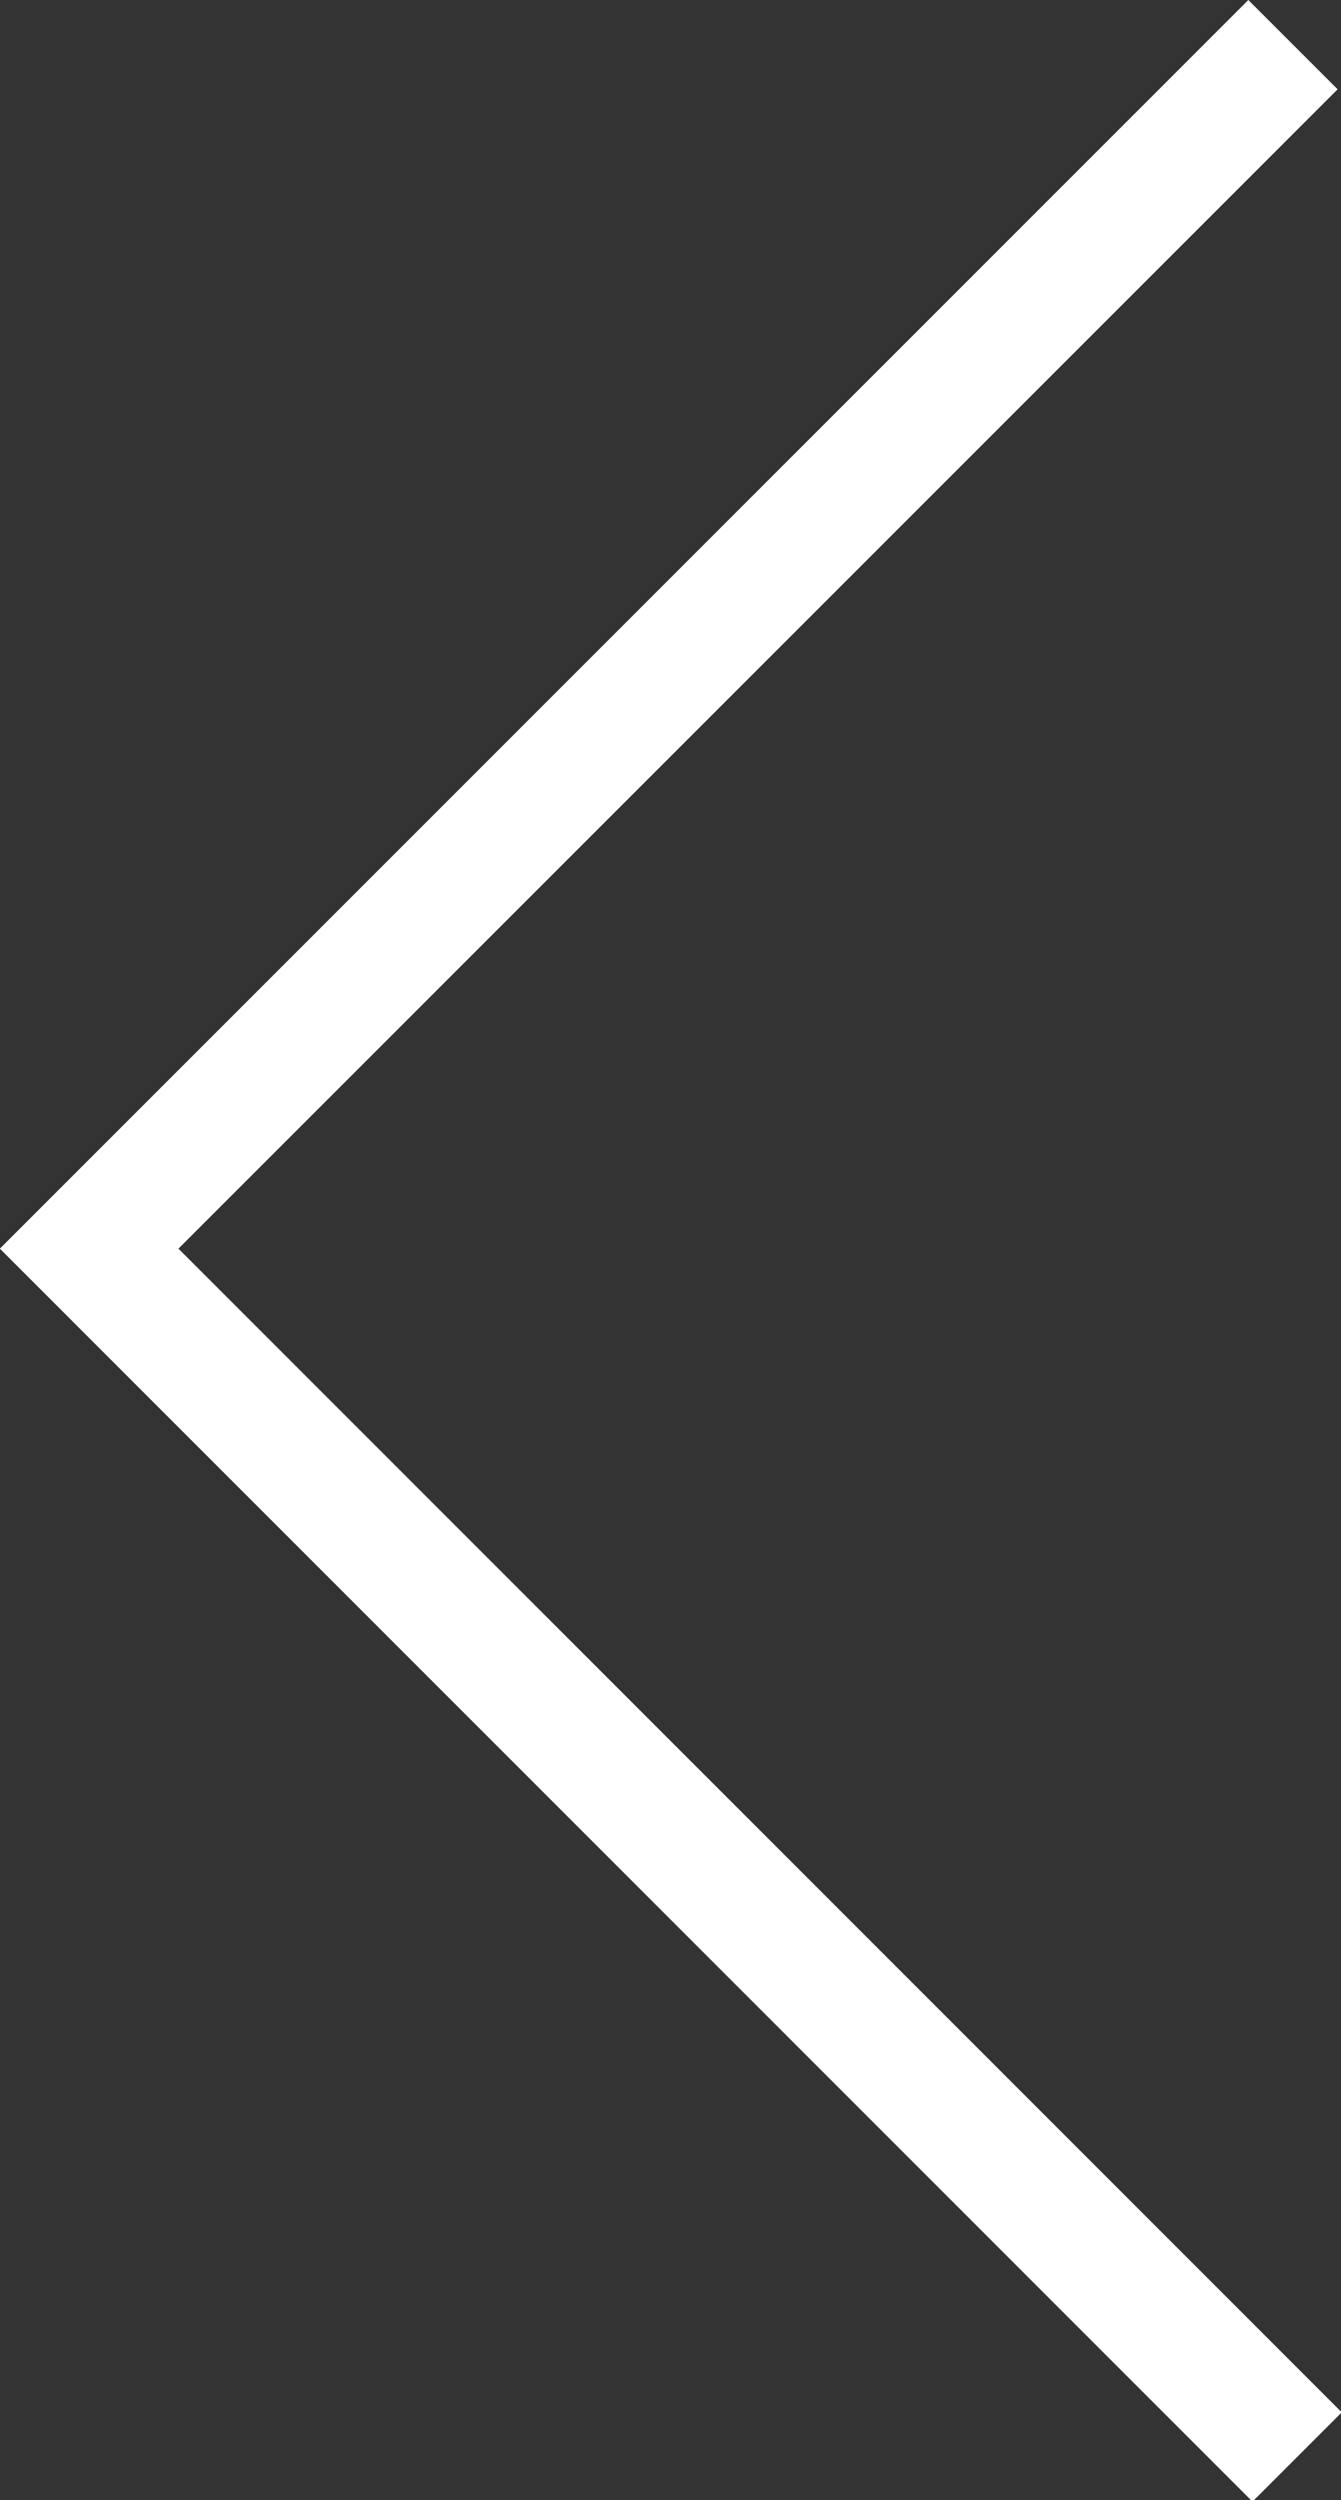 <?xml version="1.0" encoding="UTF-8" standalone="no"?>
<!-- Created with Inkscape (http://www.inkscape.org/) -->

<svg
   xmlns:dc="http://purl.org/dc/elements/1.1/"
   xmlns:cc="http://creativecommons.org/ns#"
   xmlns:rdf="http://www.w3.org/1999/02/22-rdf-syntax-ns#"
   xmlns:svg="http://www.w3.org/2000/svg"
   xmlns="http://www.w3.org/2000/svg"
   xmlns:sodipodi="http://sodipodi.sourceforge.net/DTD/sodipodi-0.dtd"
   xmlns:inkscape="http://www.inkscape.org/namespaces/inkscape"
   width="2.613mm"
   height="4.871mm"
   viewBox="0 0 2.613 4.871"
   version="1.1"
   id="svg2403"
   sodipodi:docname="nextbtn.svg"
   inkscape:version="0.92.2 (5c3e80d, 2017-08-06)">
  <rect x="0" y="0" width="2.613" height="4.871" fill="#333333" stroke="none"/>
  <defs
     id="defs2397" />
  <sodipodi:namedview
     id="base"
     pagecolor="#ffffff"
     bordercolor="#666666"
     borderopacity="1.0"
     inkscape:pageopacity="0.0"
     inkscape:pageshadow="2"
     inkscape:zoom="22.4"
     inkscape:cx="-5.0086542"
     inkscape:cy="10.605305"
     inkscape:document-units="mm"
     inkscape:current-layer="layer1"
     showgrid="false"
     fit-margin-top="0"
     fit-margin-left="0"
     fit-margin-right="0"
     fit-margin-bottom="0"
     inkscape:window-width="1920"
     inkscape:window-height="1017"
     inkscape:window-x="-8"
     inkscape:window-y="-8"
     inkscape:window-maximized="1" />
  <g
     inkscape:label="Laag 1"
     inkscape:groupmode="layer"
     id="layer1"
     transform="translate(-154.42,-175.124)">
    <g
       id="g896"
       transform="matrix(0.353,0,0,-0.353,154.515,175.211)">
      <path
         d="M 6.868,0 0.223,-6.645 6.891,-13.314"
         style="fill:none;stroke:#ffffff;stroke-width:0.697;stroke-linecap:butt;stroke-linejoin:miter;stroke-miterlimit:4;stroke-dasharray:none;stroke-opacity:1"
         id="path898"
         inkscape:connector-curvature="0" />
    </g>
  </g>
</svg>
